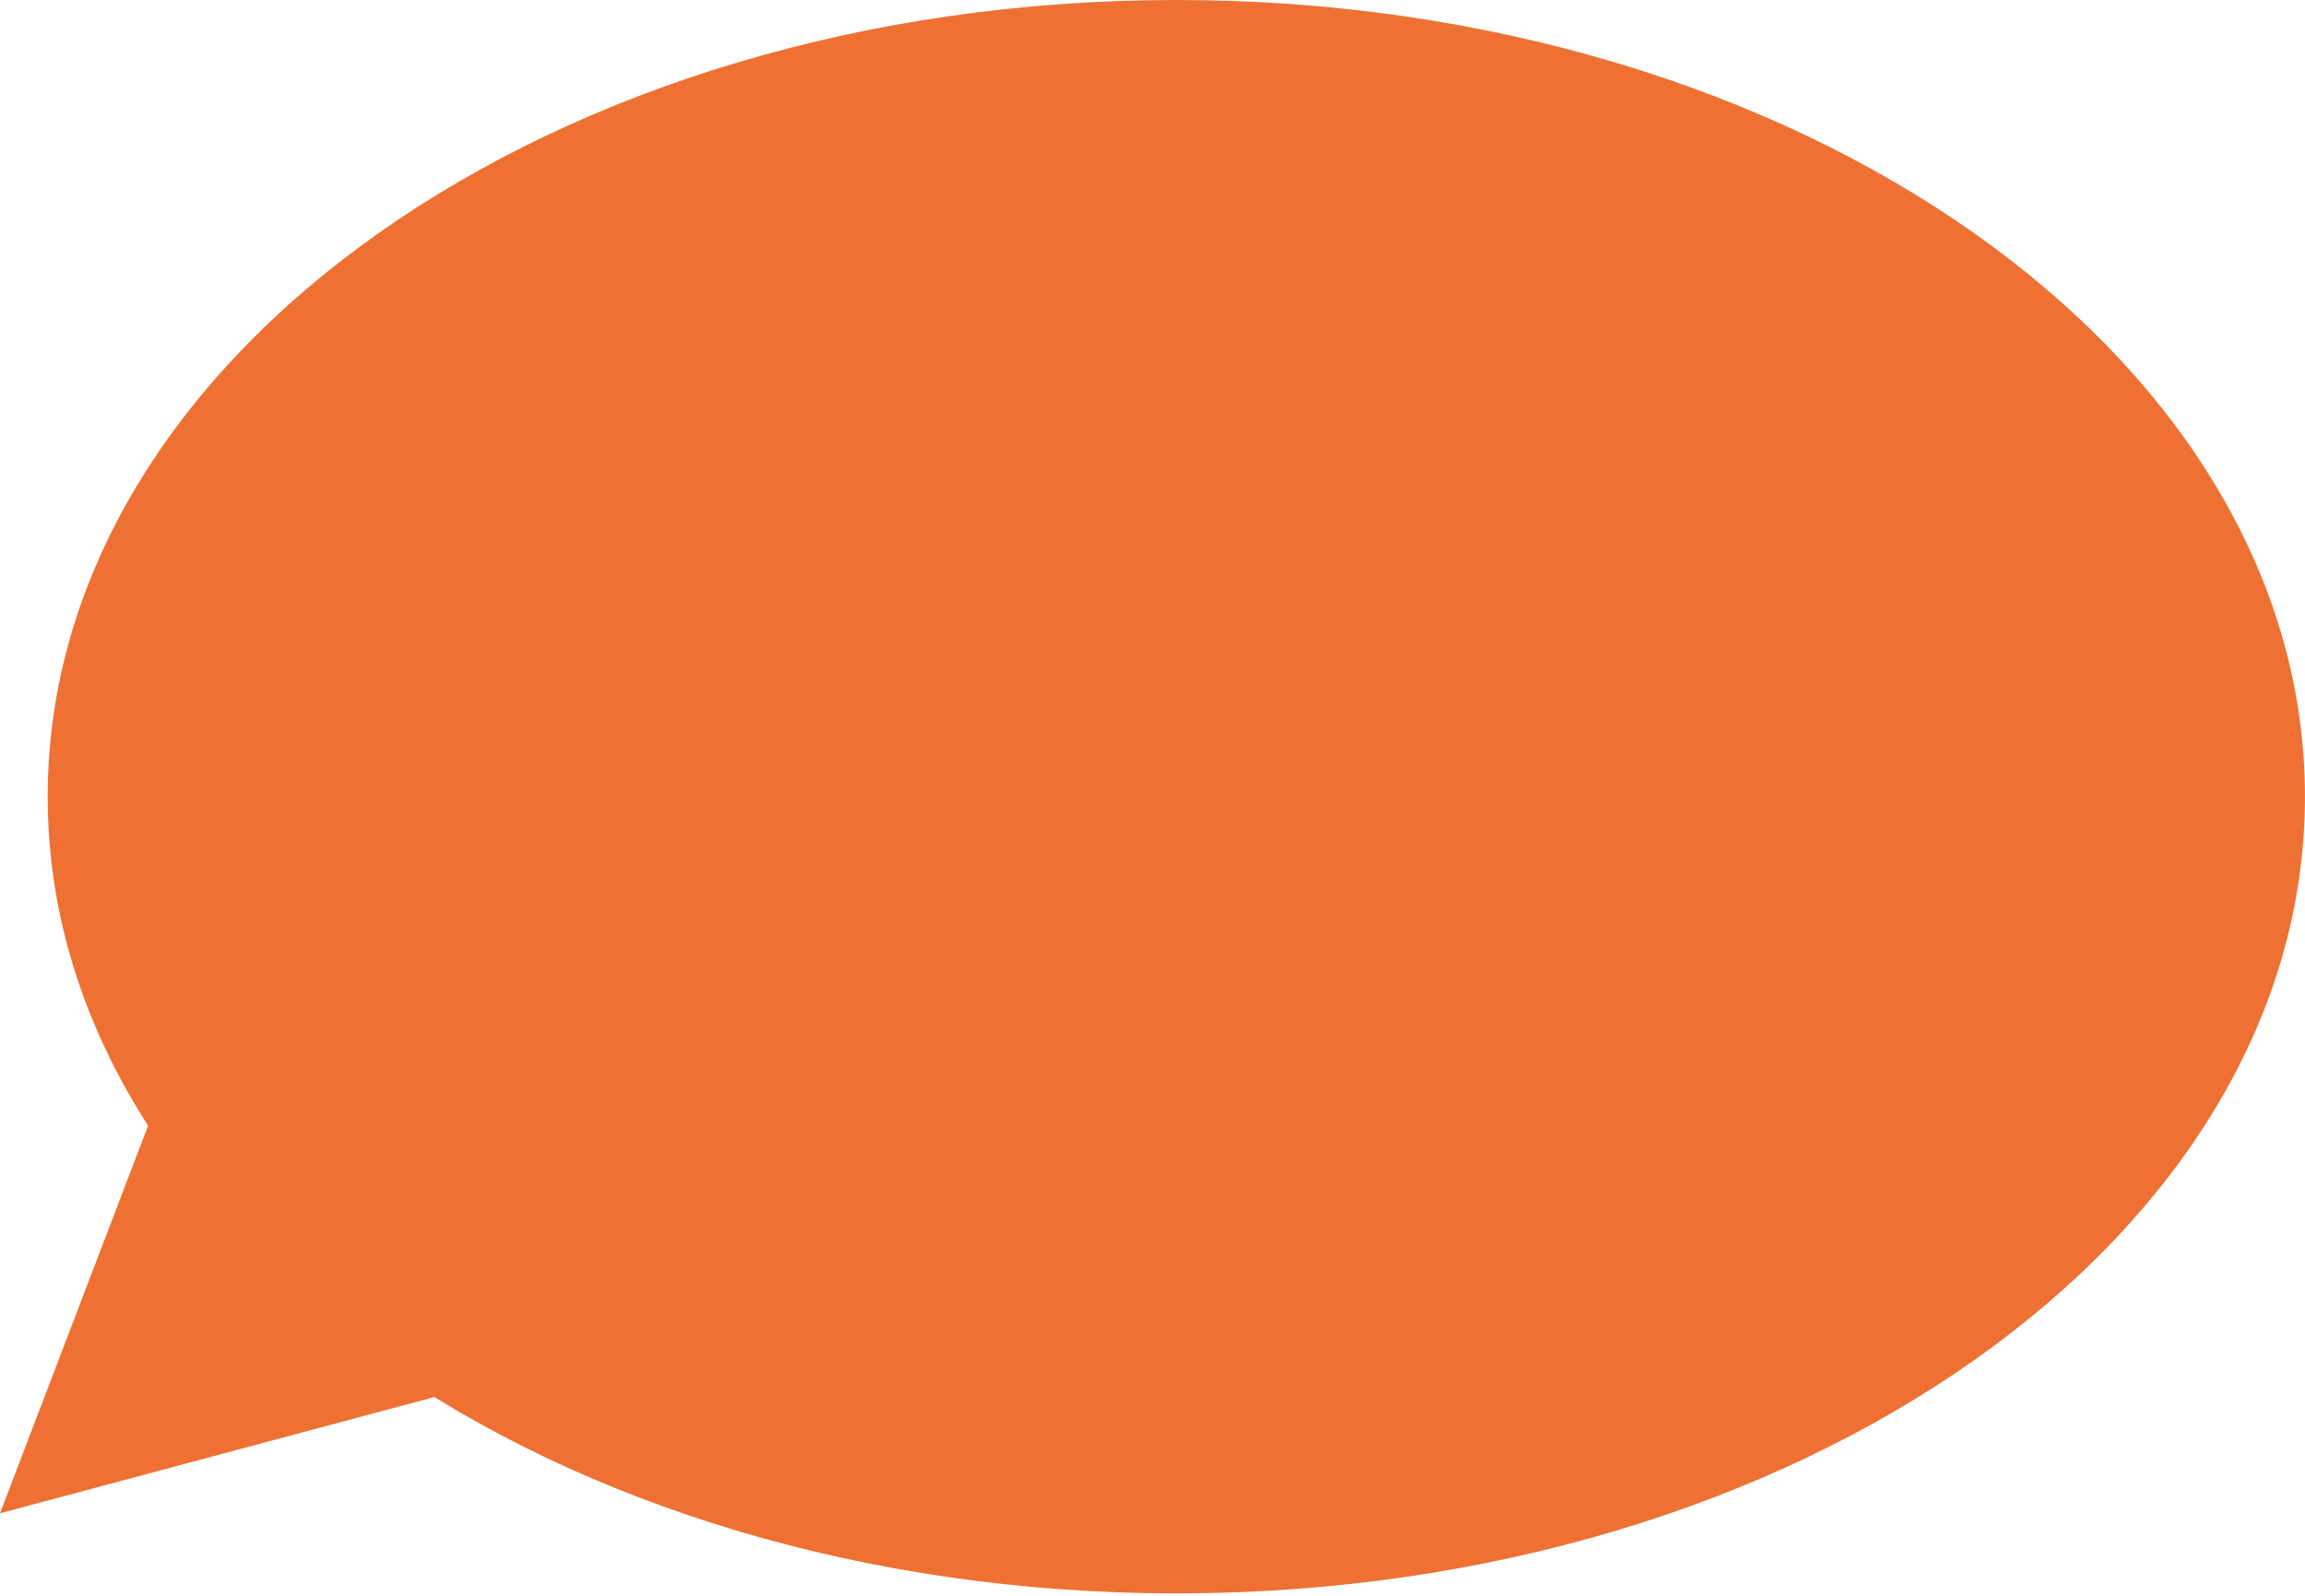 <?xml version="1.0" encoding="UTF-8"?> <svg xmlns="http://www.w3.org/2000/svg" width="260" height="180" viewBox="0 0 260 180" fill="none"><path d="M132.688 179.729C202.998 179.729 259.996 139.495 259.996 89.864C259.996 40.234 202.998 0 132.688 0C62.377 0 5.379 40.234 5.379 89.864C5.379 139.495 62.377 179.729 132.688 179.729Z" fill="#EE7133"></path><path d="M56.462 155.586L0 170.695L19.684 119.175" fill="#EE7133"></path></svg> 